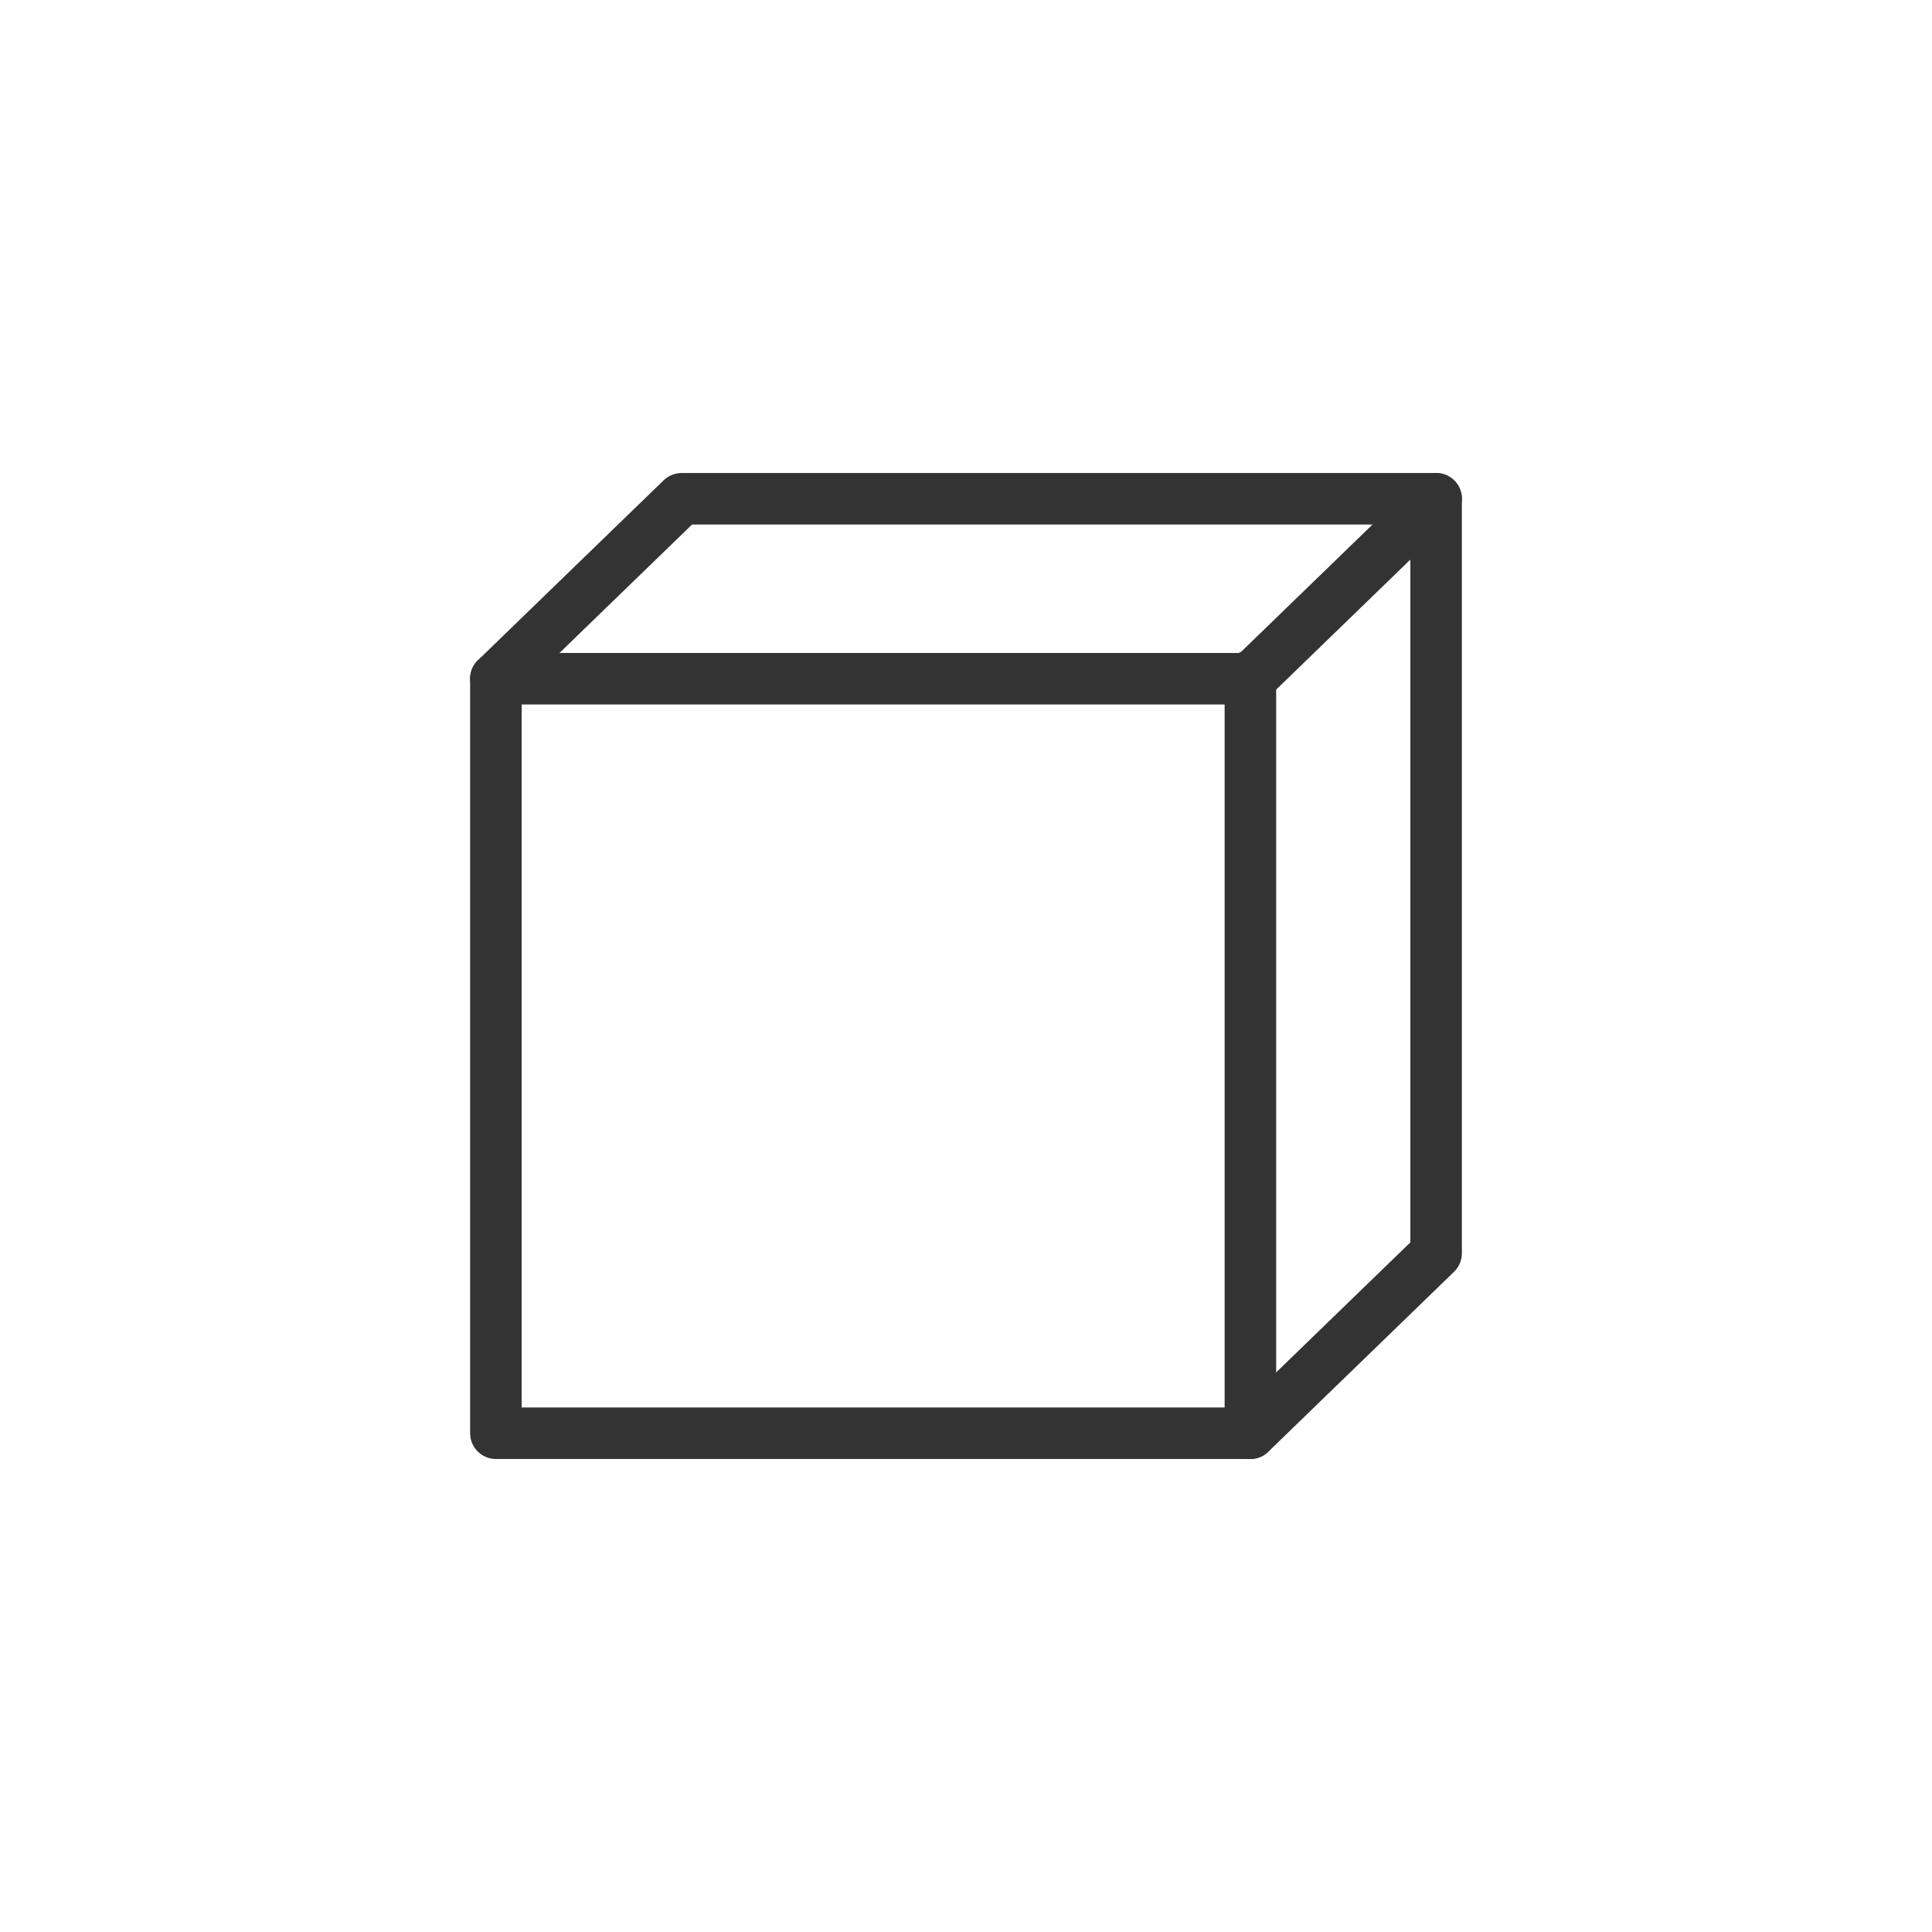 <?xml version="1.0" encoding="utf-8"?>
<!-- Generator: Adobe Illustrator 25.2.3, SVG Export Plug-In . SVG Version: 6.00 Build 0)  -->
<svg version="1.1" id="レイヤー_1" xmlns="http://www.w3.org/2000/svg" xmlns:xlink="http://www.w3.org/1999/xlink" x="0px"
	 y="0px" width="300px" height="300px" viewBox="0 0 300 300" style="enable-background:new 0 0 300 300;" xml:space="preserve">
<style type="text/css">
	.st0{fill:none;stroke:#333333;stroke-width:8;stroke-linecap:round;stroke-linejoin:round;stroke-miterlimit:10;}
</style>
<g>
	<polygon class="st0" points="223,77.45 223,194.61 194.16,222.55 77,222.55 77,105.39 105.84,77.45 	"/>
	<line class="st0" x1="194.16" y1="222.55" x2="194.16" y2="104.97"/>
	<polyline class="st0" points="77,105.39 194.16,105.39 223,77.45 	"/>
</g>
</svg>

